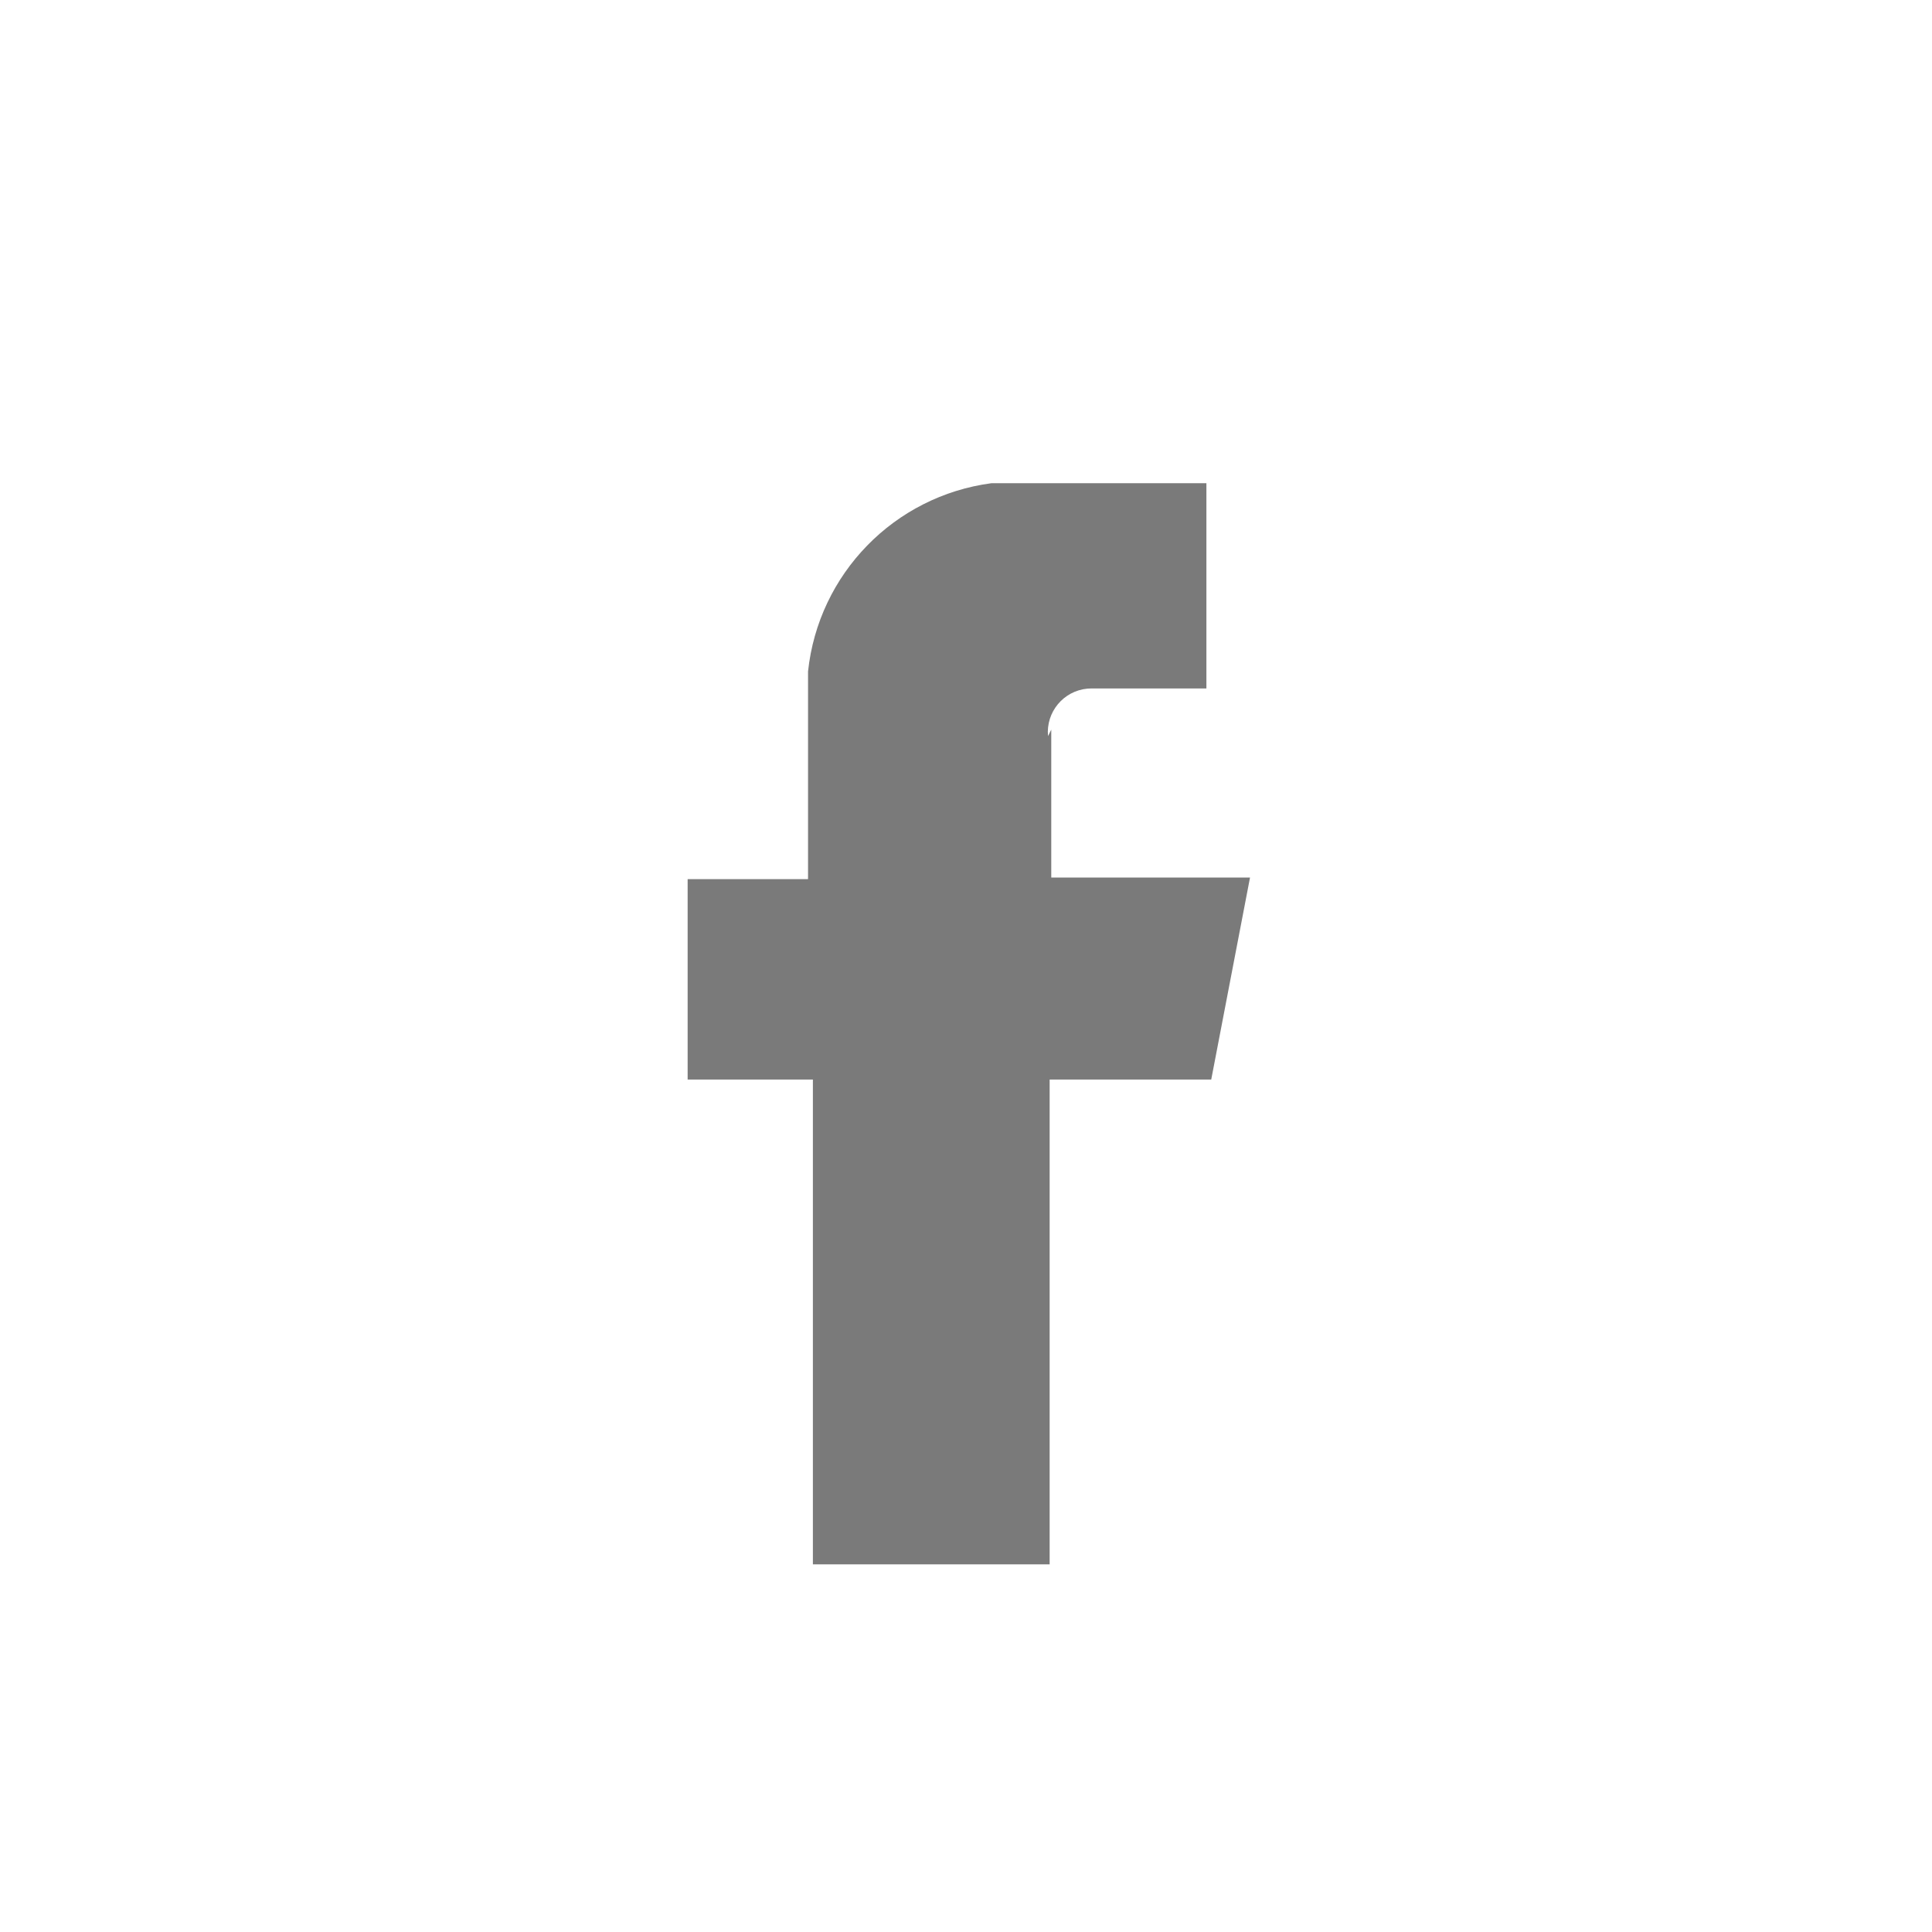 <?xml version="1.0" encoding="utf-8"?>
<!-- Generator: Adobe Illustrator 16.0.0, SVG Export Plug-In . SVG Version: 6.00 Build 0)  -->
<!DOCTYPE svg PUBLIC "-//W3C//DTD SVG 1.1//EN" "http://www.w3.org/Graphics/SVG/1.1/DTD/svg11.dtd">
<svg version="1.1" id="Layer_1" xmlns="http://www.w3.org/2000/svg" xmlns:xlink="http://www.w3.org/1999/xlink" x="0px" y="0px"
	 width="500px" height="500px" viewBox="0 0 500 500" enable-background="new 0 0 500 500" xml:space="preserve">
<title>crowbike_fb</title>
<path fill="#7A7A7A" d="M271.227,190.506c-0.578-6.209,3.986-11.711,10.197-12.289c0.365-0.034,0.73-0.05,1.096-0.048h29.695
	v-53.116h-55.627c-25.174,3.334-44.791,23.472-47.469,48.724v53.743h-31.158v51.861h32.414v125.471h61.271V279.381h41.822
	l10.037-52.279h-51.439v-38.268L271.227,190.506z"/>
</svg>
